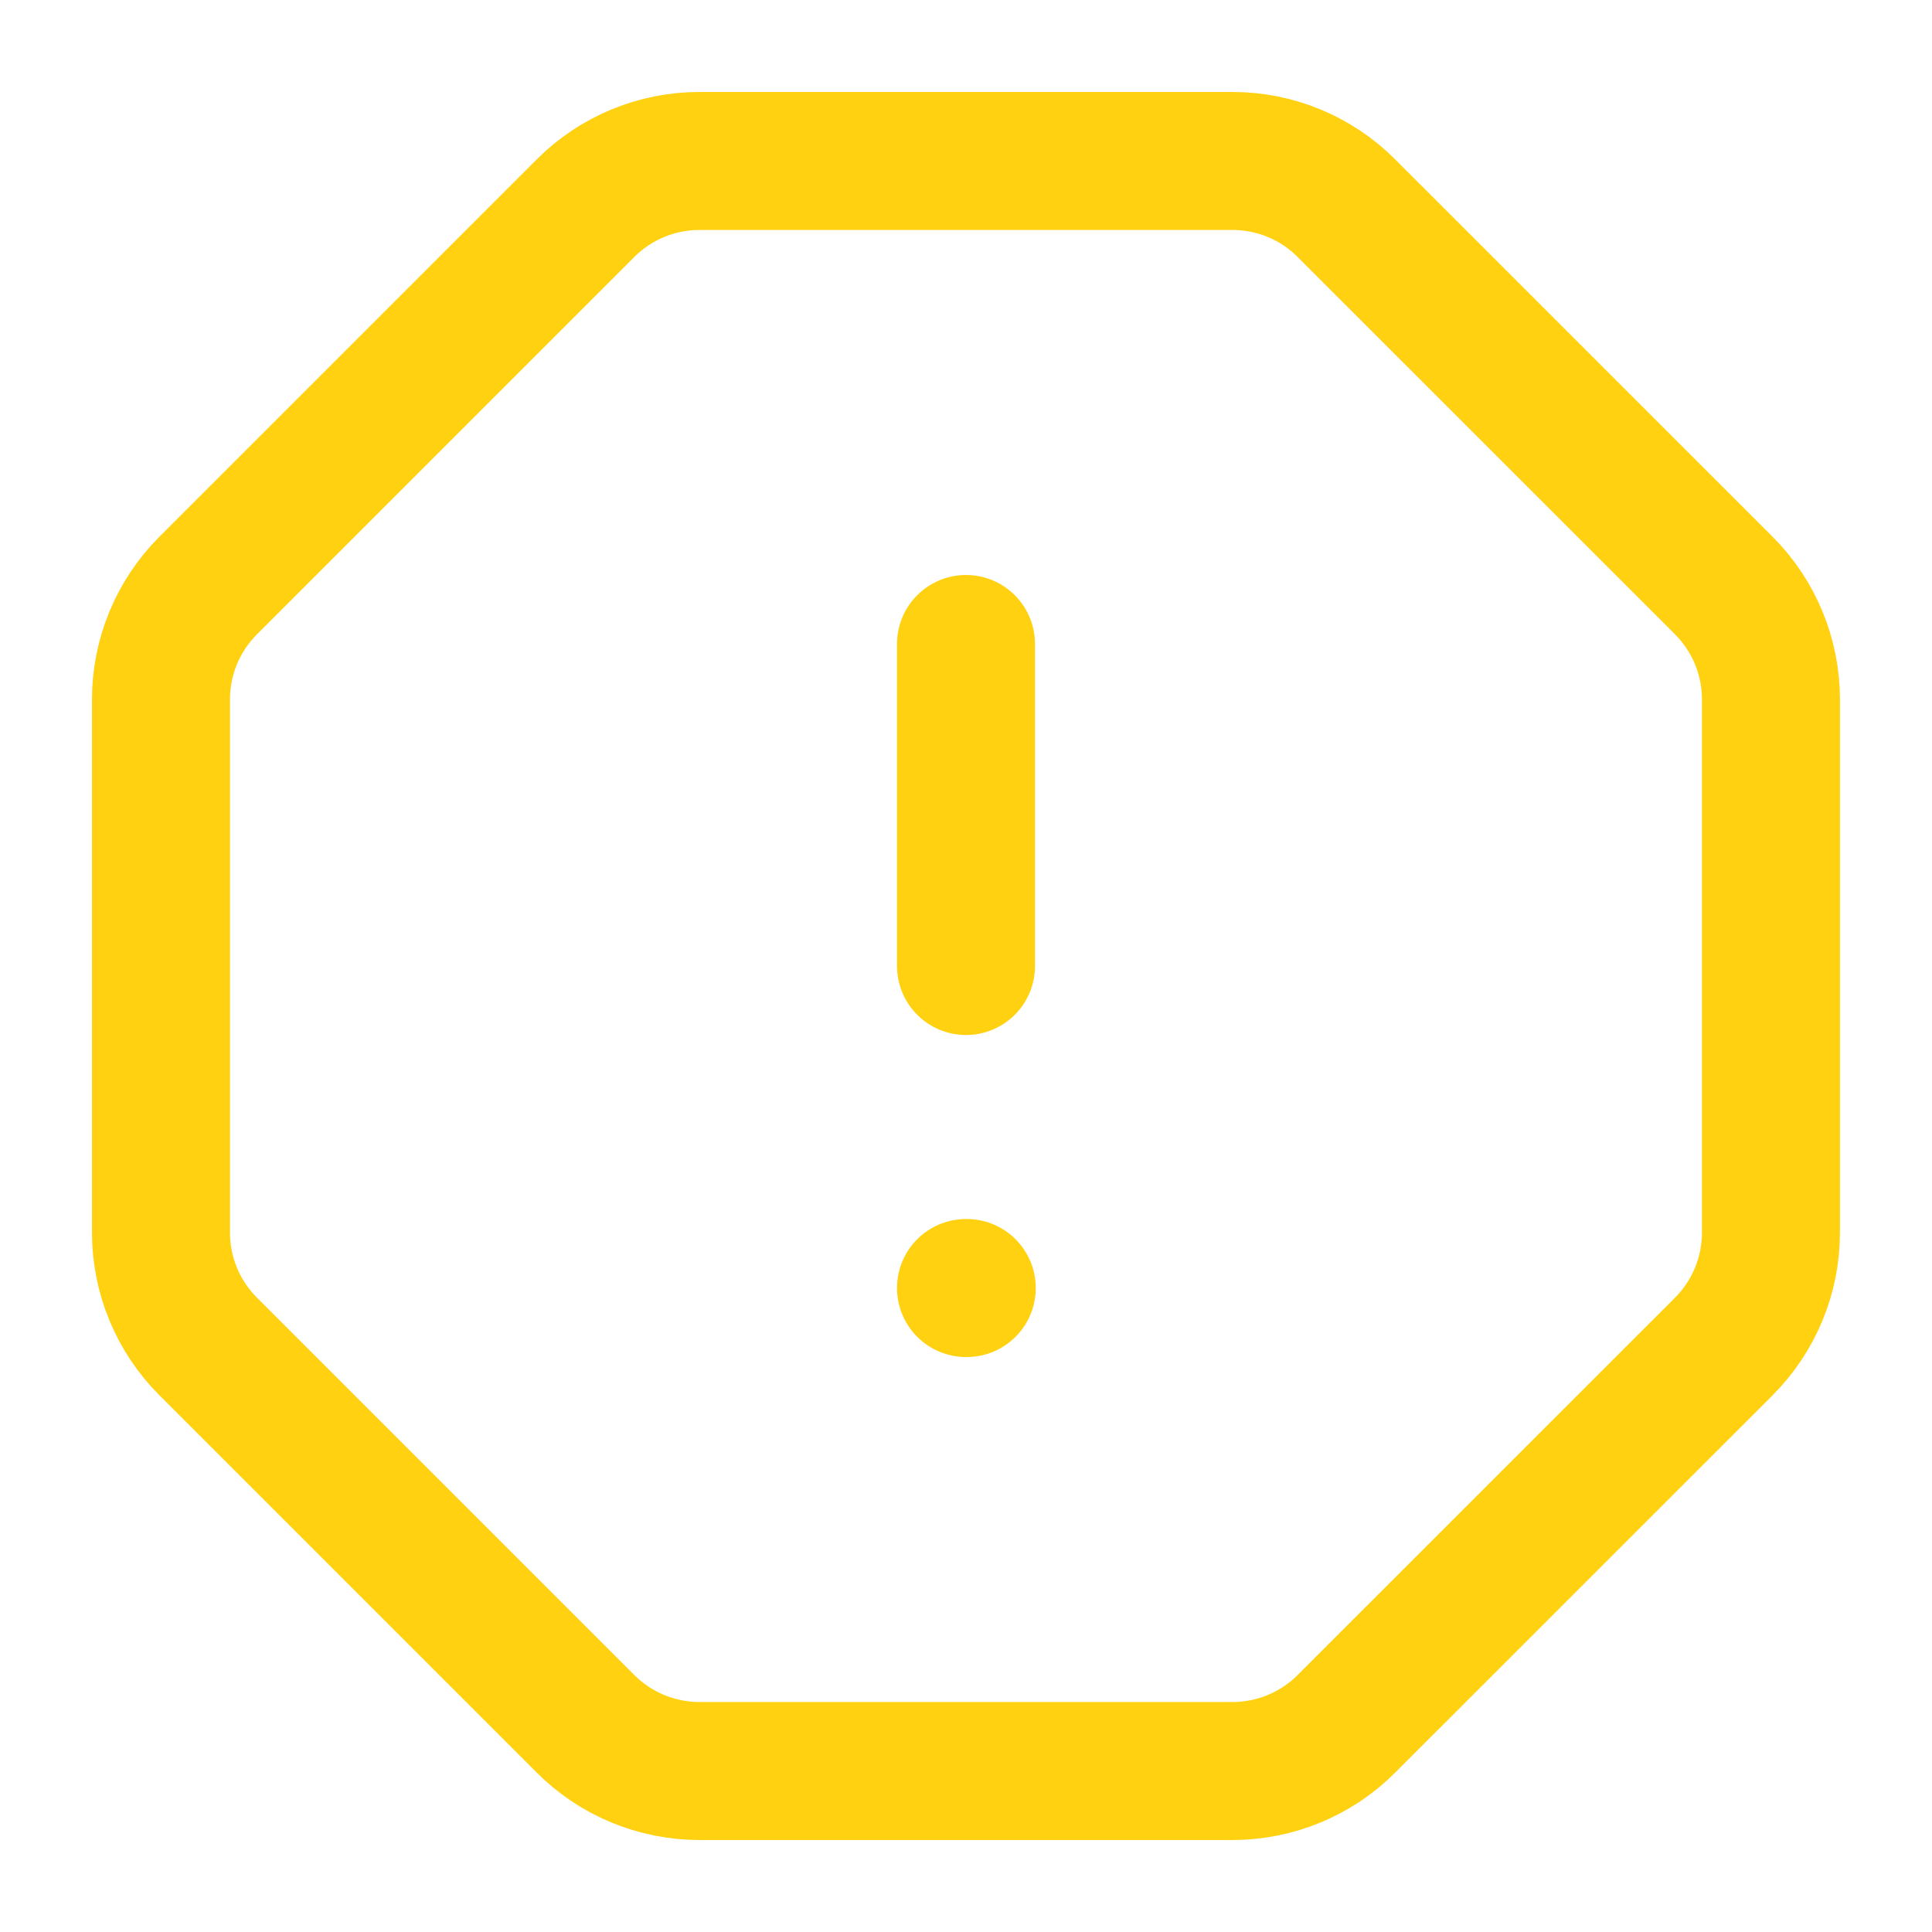 <?xml version="1.0" encoding="UTF-8"?> <svg xmlns="http://www.w3.org/2000/svg" width="28" height="28" viewBox="0 0 28 28" fill="none"><g id="lucide/octagon-alert"><path id="Vector" d="M14 18.667H14.011M14 9.333V14M17.864 2.333C18.483 2.333 19.076 2.579 19.513 3.017L24.983 8.486C25.42 8.924 25.666 9.517 25.666 10.136V17.864C25.666 18.483 25.42 19.076 24.983 19.514L19.513 24.983C19.076 25.421 18.483 25.666 17.864 25.667H10.136C9.517 25.666 8.923 25.421 8.486 24.983L3.017 19.514C2.579 19.076 2.333 18.483 2.333 17.864V10.136C2.333 9.517 2.579 8.924 3.017 8.486L8.486 3.017C8.923 2.579 9.517 2.333 10.136 2.333H17.864Z" stroke="#FFD110" stroke-width="2" stroke-linecap="round" stroke-linejoin="round"></path></g></svg> 
